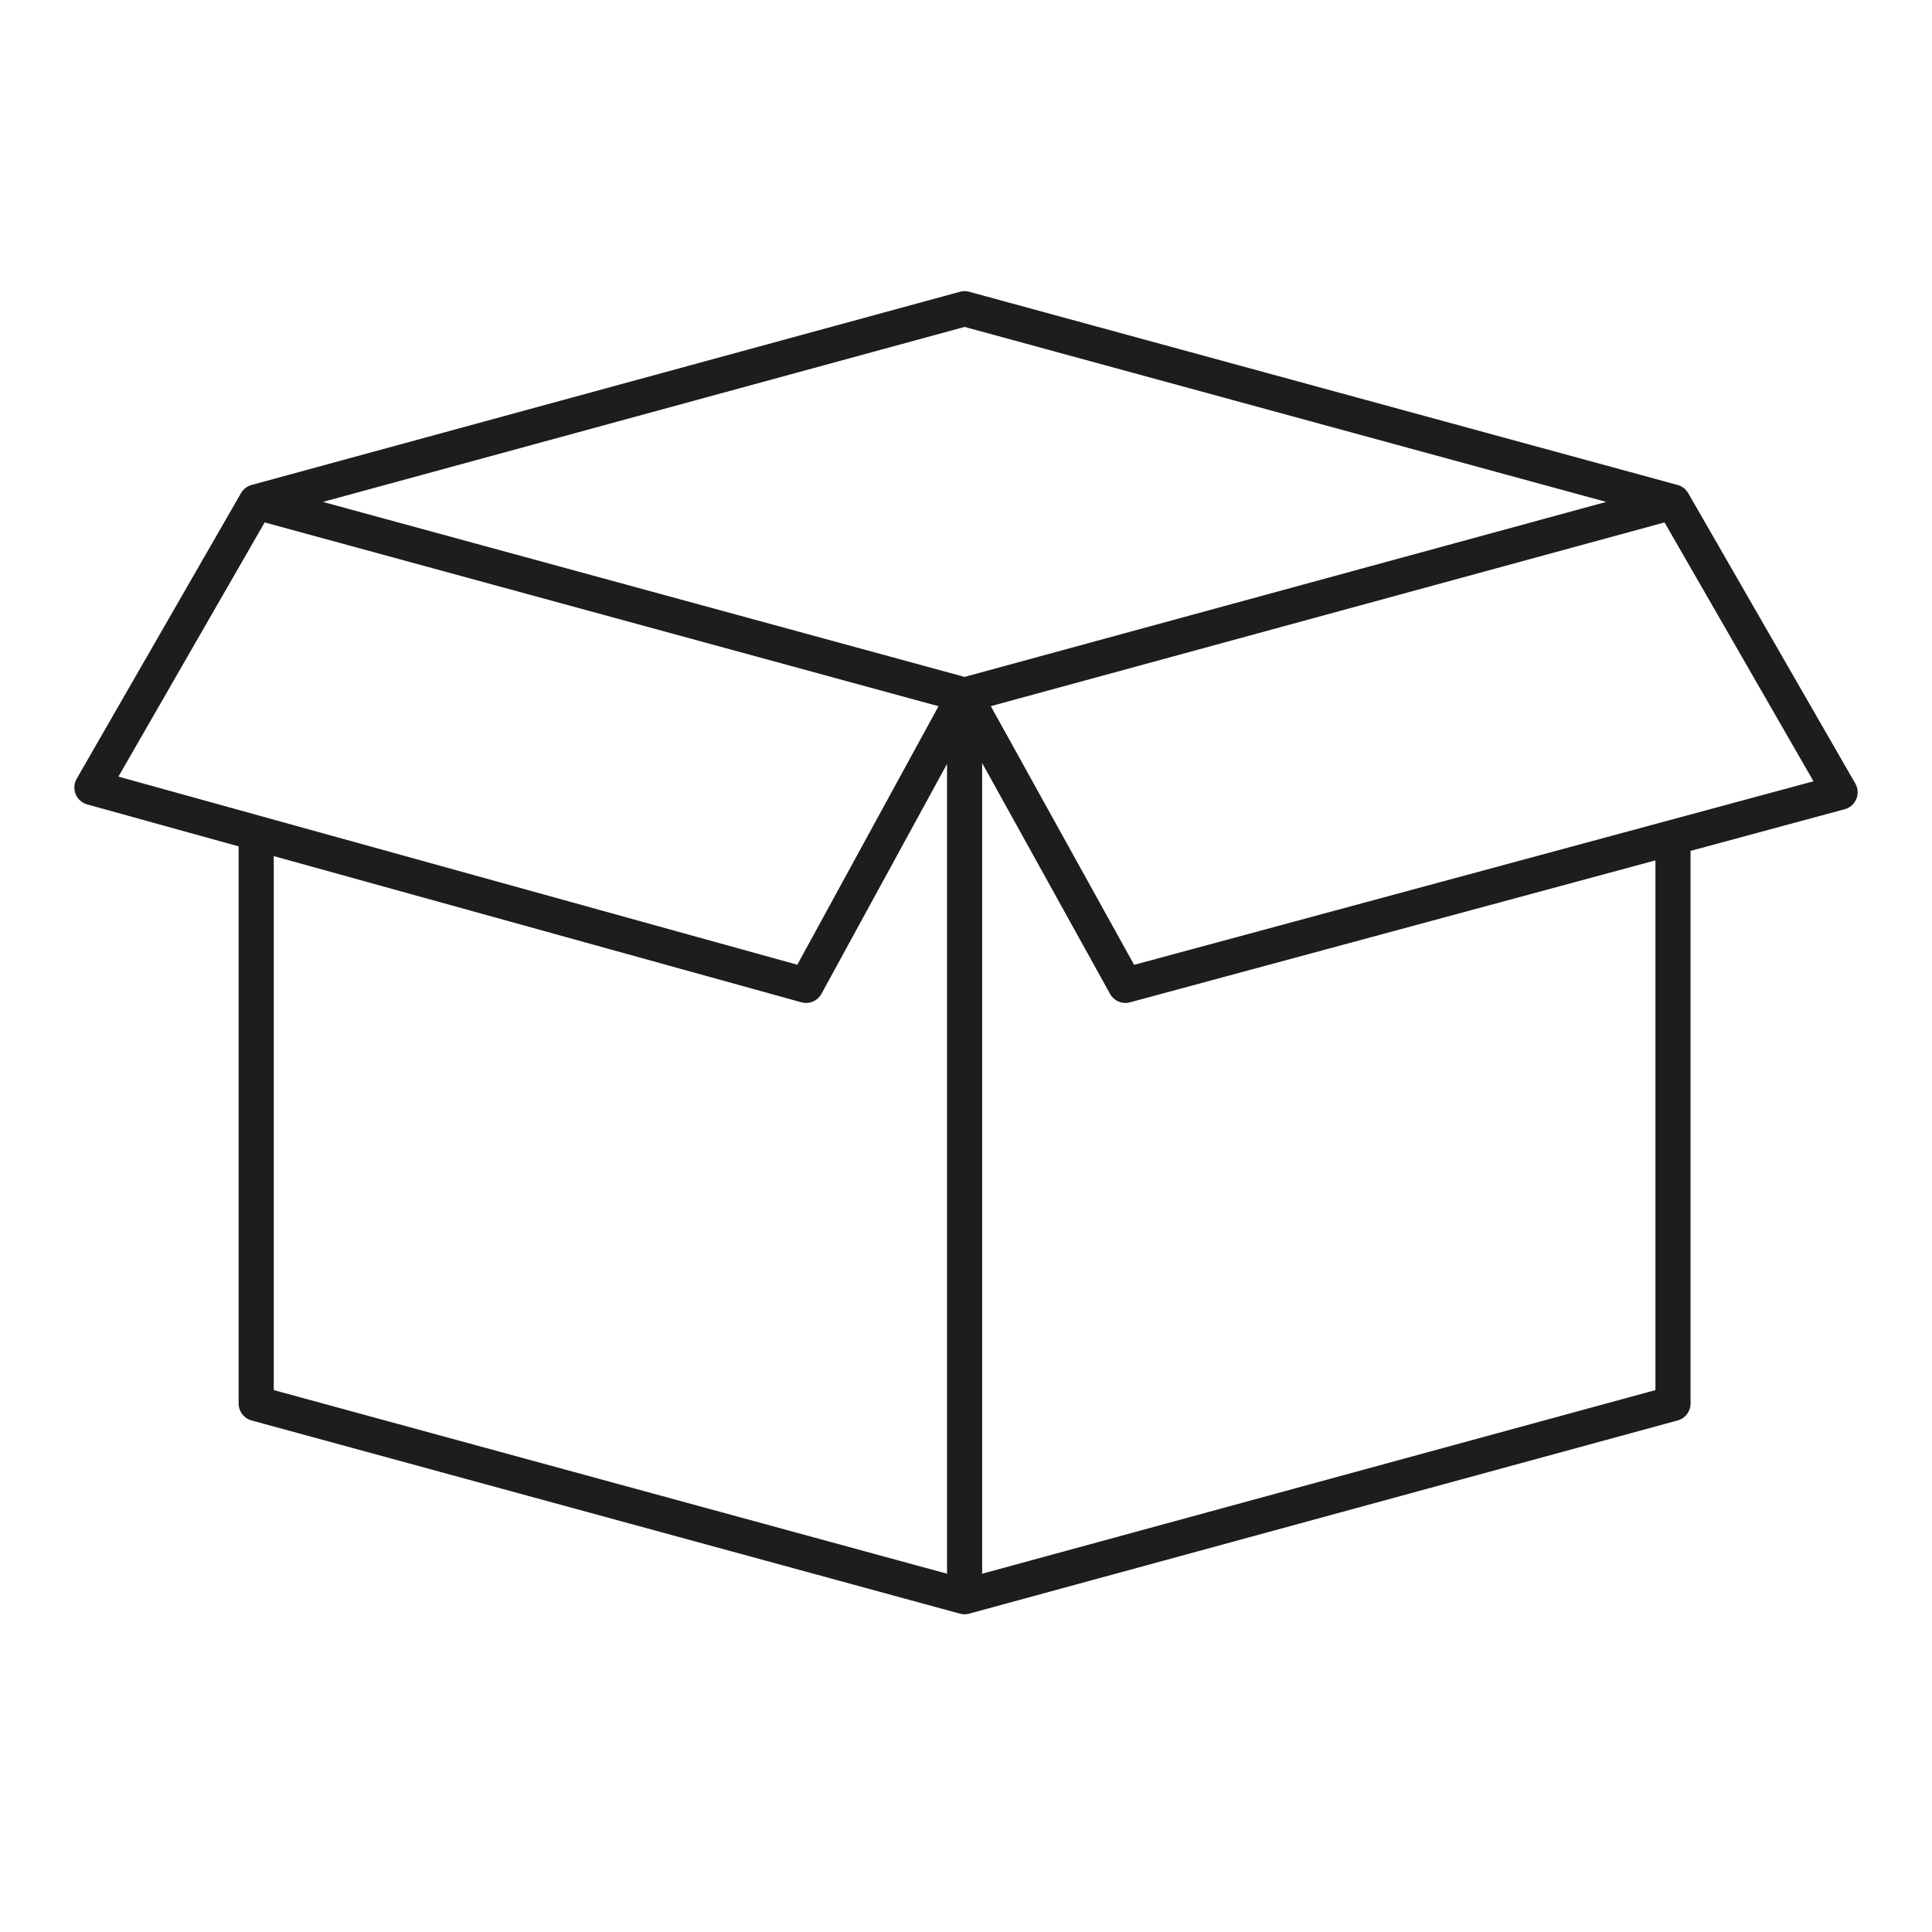 <svg width="33" height="33" viewBox="0 0 33 33" fill="none" xmlns="http://www.w3.org/2000/svg">
<path d="M4.376 8.573L16.476 5.273L28.576 8.573M4.376 8.573L16.476 11.873M4.376 8.573L1.57 13.451L13.768 16.831L16.476 11.873M16.476 27.273L4.376 23.973V14.229M16.476 27.273L28.576 23.973V14.304M16.476 27.273V11.873M28.576 8.573L16.476 11.873M28.576 8.573L31.43 13.533L19.223 16.831L16.476 11.873" stroke="#1D1D1D" stroke-width="0.6" stroke-linecap="round" stroke-linejoin="round"/>
</svg>
